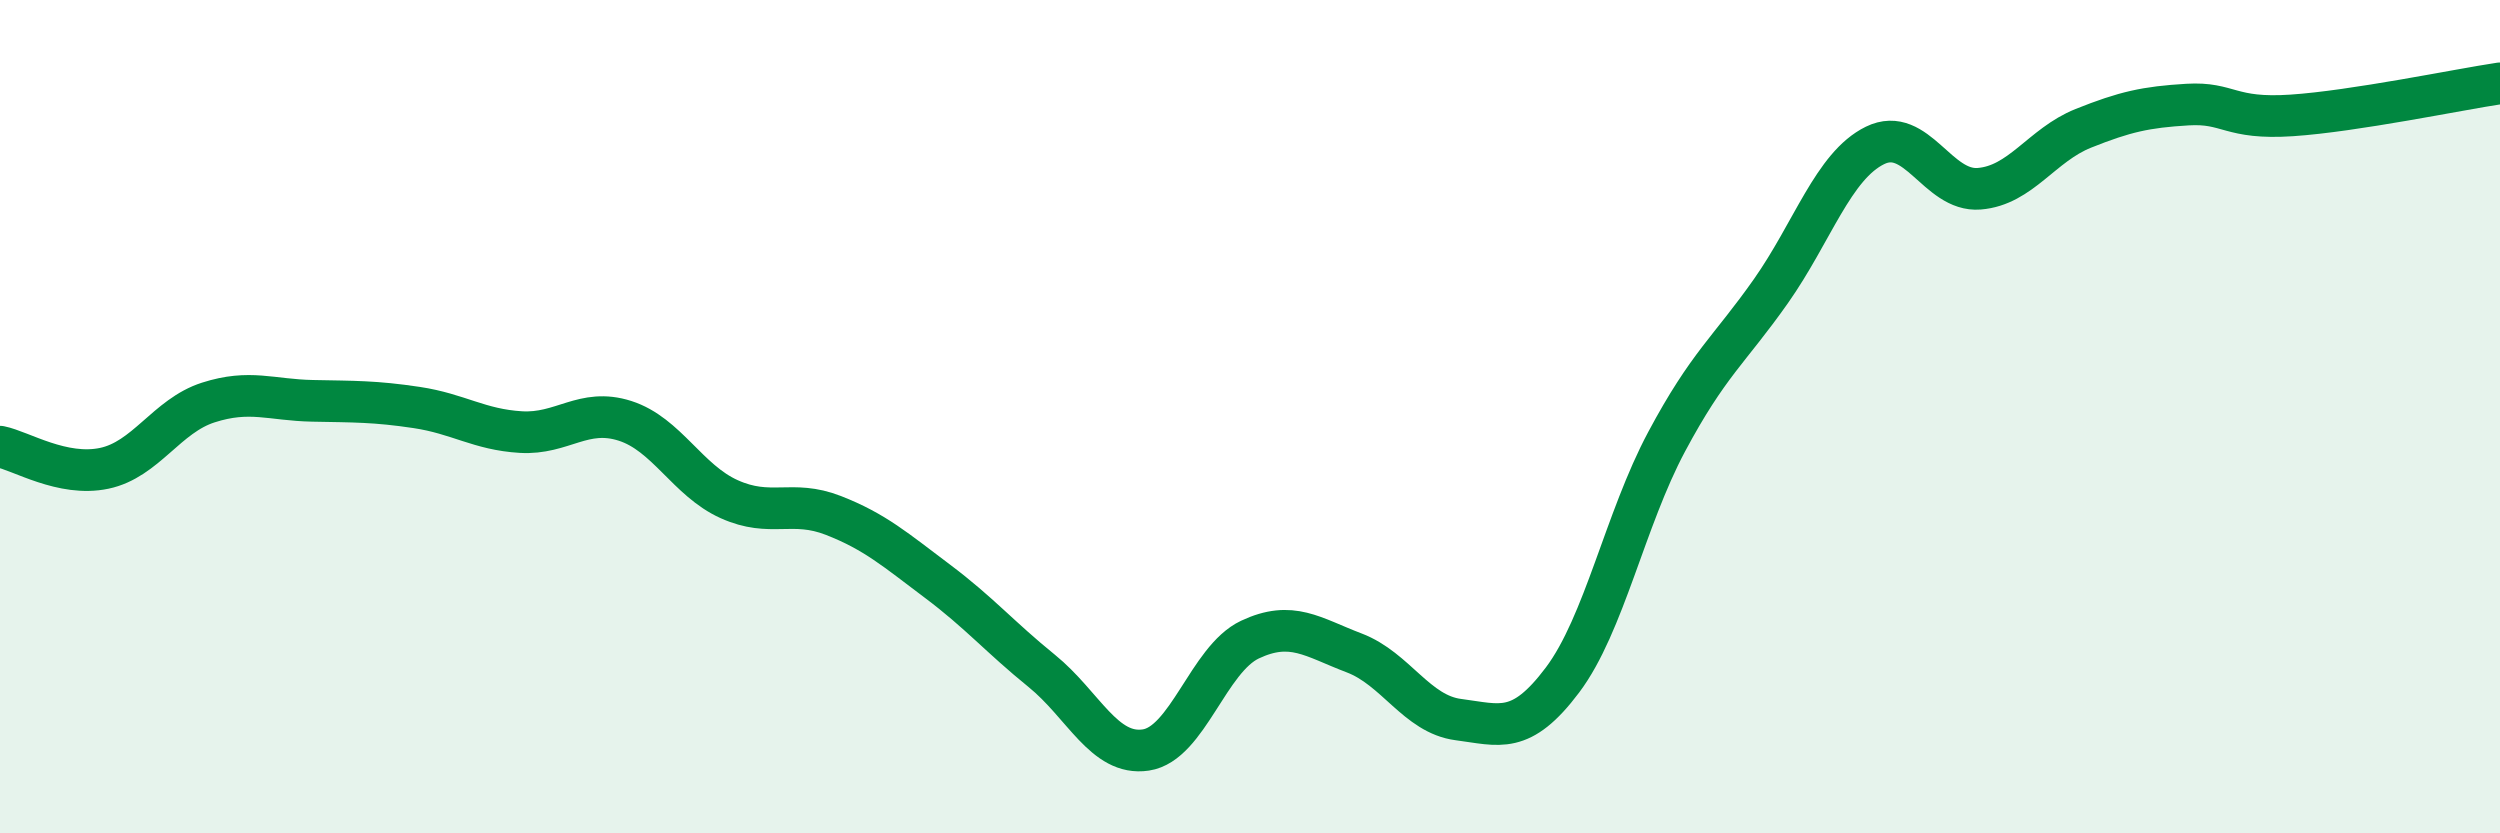 
    <svg width="60" height="20" viewBox="0 0 60 20" xmlns="http://www.w3.org/2000/svg">
      <path
        d="M 0,10.72 C 0.5,10.82 1.5,11.45 2.5,11.24 C 3.5,11.03 4,9.98 5,9.66 C 6,9.34 6.5,9.6 7.5,9.62 C 8.5,9.64 9,9.63 10,9.78 C 11,9.93 11.5,10.31 12.5,10.37 C 13.5,10.43 14,9.78 15,10.1 C 16,10.42 16.5,11.53 17.5,11.98 C 18.5,12.43 19,11.98 20,12.37 C 21,12.76 21.5,13.2 22.5,13.95 C 23.5,14.7 24,15.29 25,16.1 C 26,16.91 26.5,18.15 27.5,18 C 28.5,17.85 29,15.82 30,15.35 C 31,14.88 31.5,15.29 32.5,15.67 C 33.5,16.05 34,17.14 35,17.27 C 36,17.4 36.5,17.65 37.5,16.32 C 38.5,14.99 39,12.47 40,10.6 C 41,8.73 41.5,8.41 42.5,6.99 C 43.5,5.57 44,3.98 45,3.49 C 46,3 46.5,4.61 47.5,4.53 C 48.5,4.45 49,3.48 50,3.08 C 51,2.68 51.5,2.57 52.5,2.51 C 53.5,2.45 53.5,2.87 55,2.77 C 56.5,2.67 59,2.15 60,2L60 20L0 20Z"
        fill="#008740"
        opacity="0.1"
        stroke-linecap="round"
        stroke-linejoin="round"
      />
      <path
        d="M 0,10.72 C 0.5,10.82 1.5,11.45 2.5,11.24 C 3.5,11.03 4,9.98 5,9.66 C 6,9.34 6.5,9.6 7.5,9.62 C 8.5,9.64 9,9.63 10,9.78 C 11,9.93 11.5,10.31 12.5,10.37 C 13.5,10.43 14,9.78 15,10.1 C 16,10.42 16.5,11.53 17.5,11.98 C 18.5,12.43 19,11.98 20,12.37 C 21,12.76 21.5,13.2 22.5,13.95 C 23.5,14.7 24,15.29 25,16.1 C 26,16.91 26.5,18.15 27.5,18 C 28.5,17.85 29,15.82 30,15.35 C 31,14.88 31.5,15.29 32.5,15.67 C 33.5,16.05 34,17.14 35,17.27 C 36,17.4 36.5,17.65 37.5,16.32 C 38.5,14.99 39,12.47 40,10.6 C 41,8.73 41.5,8.41 42.5,6.99 C 43.5,5.57 44,3.98 45,3.49 C 46,3 46.5,4.61 47.5,4.53 C 48.5,4.45 49,3.48 50,3.08 C 51,2.68 51.5,2.57 52.5,2.51 C 53.5,2.45 53.5,2.87 55,2.77 C 56.5,2.67 59,2.15 60,2"
        stroke="#008740"
        stroke-width="1"
        fill="none"
        stroke-linecap="round"
        stroke-linejoin="round"
      />
    </svg>
  